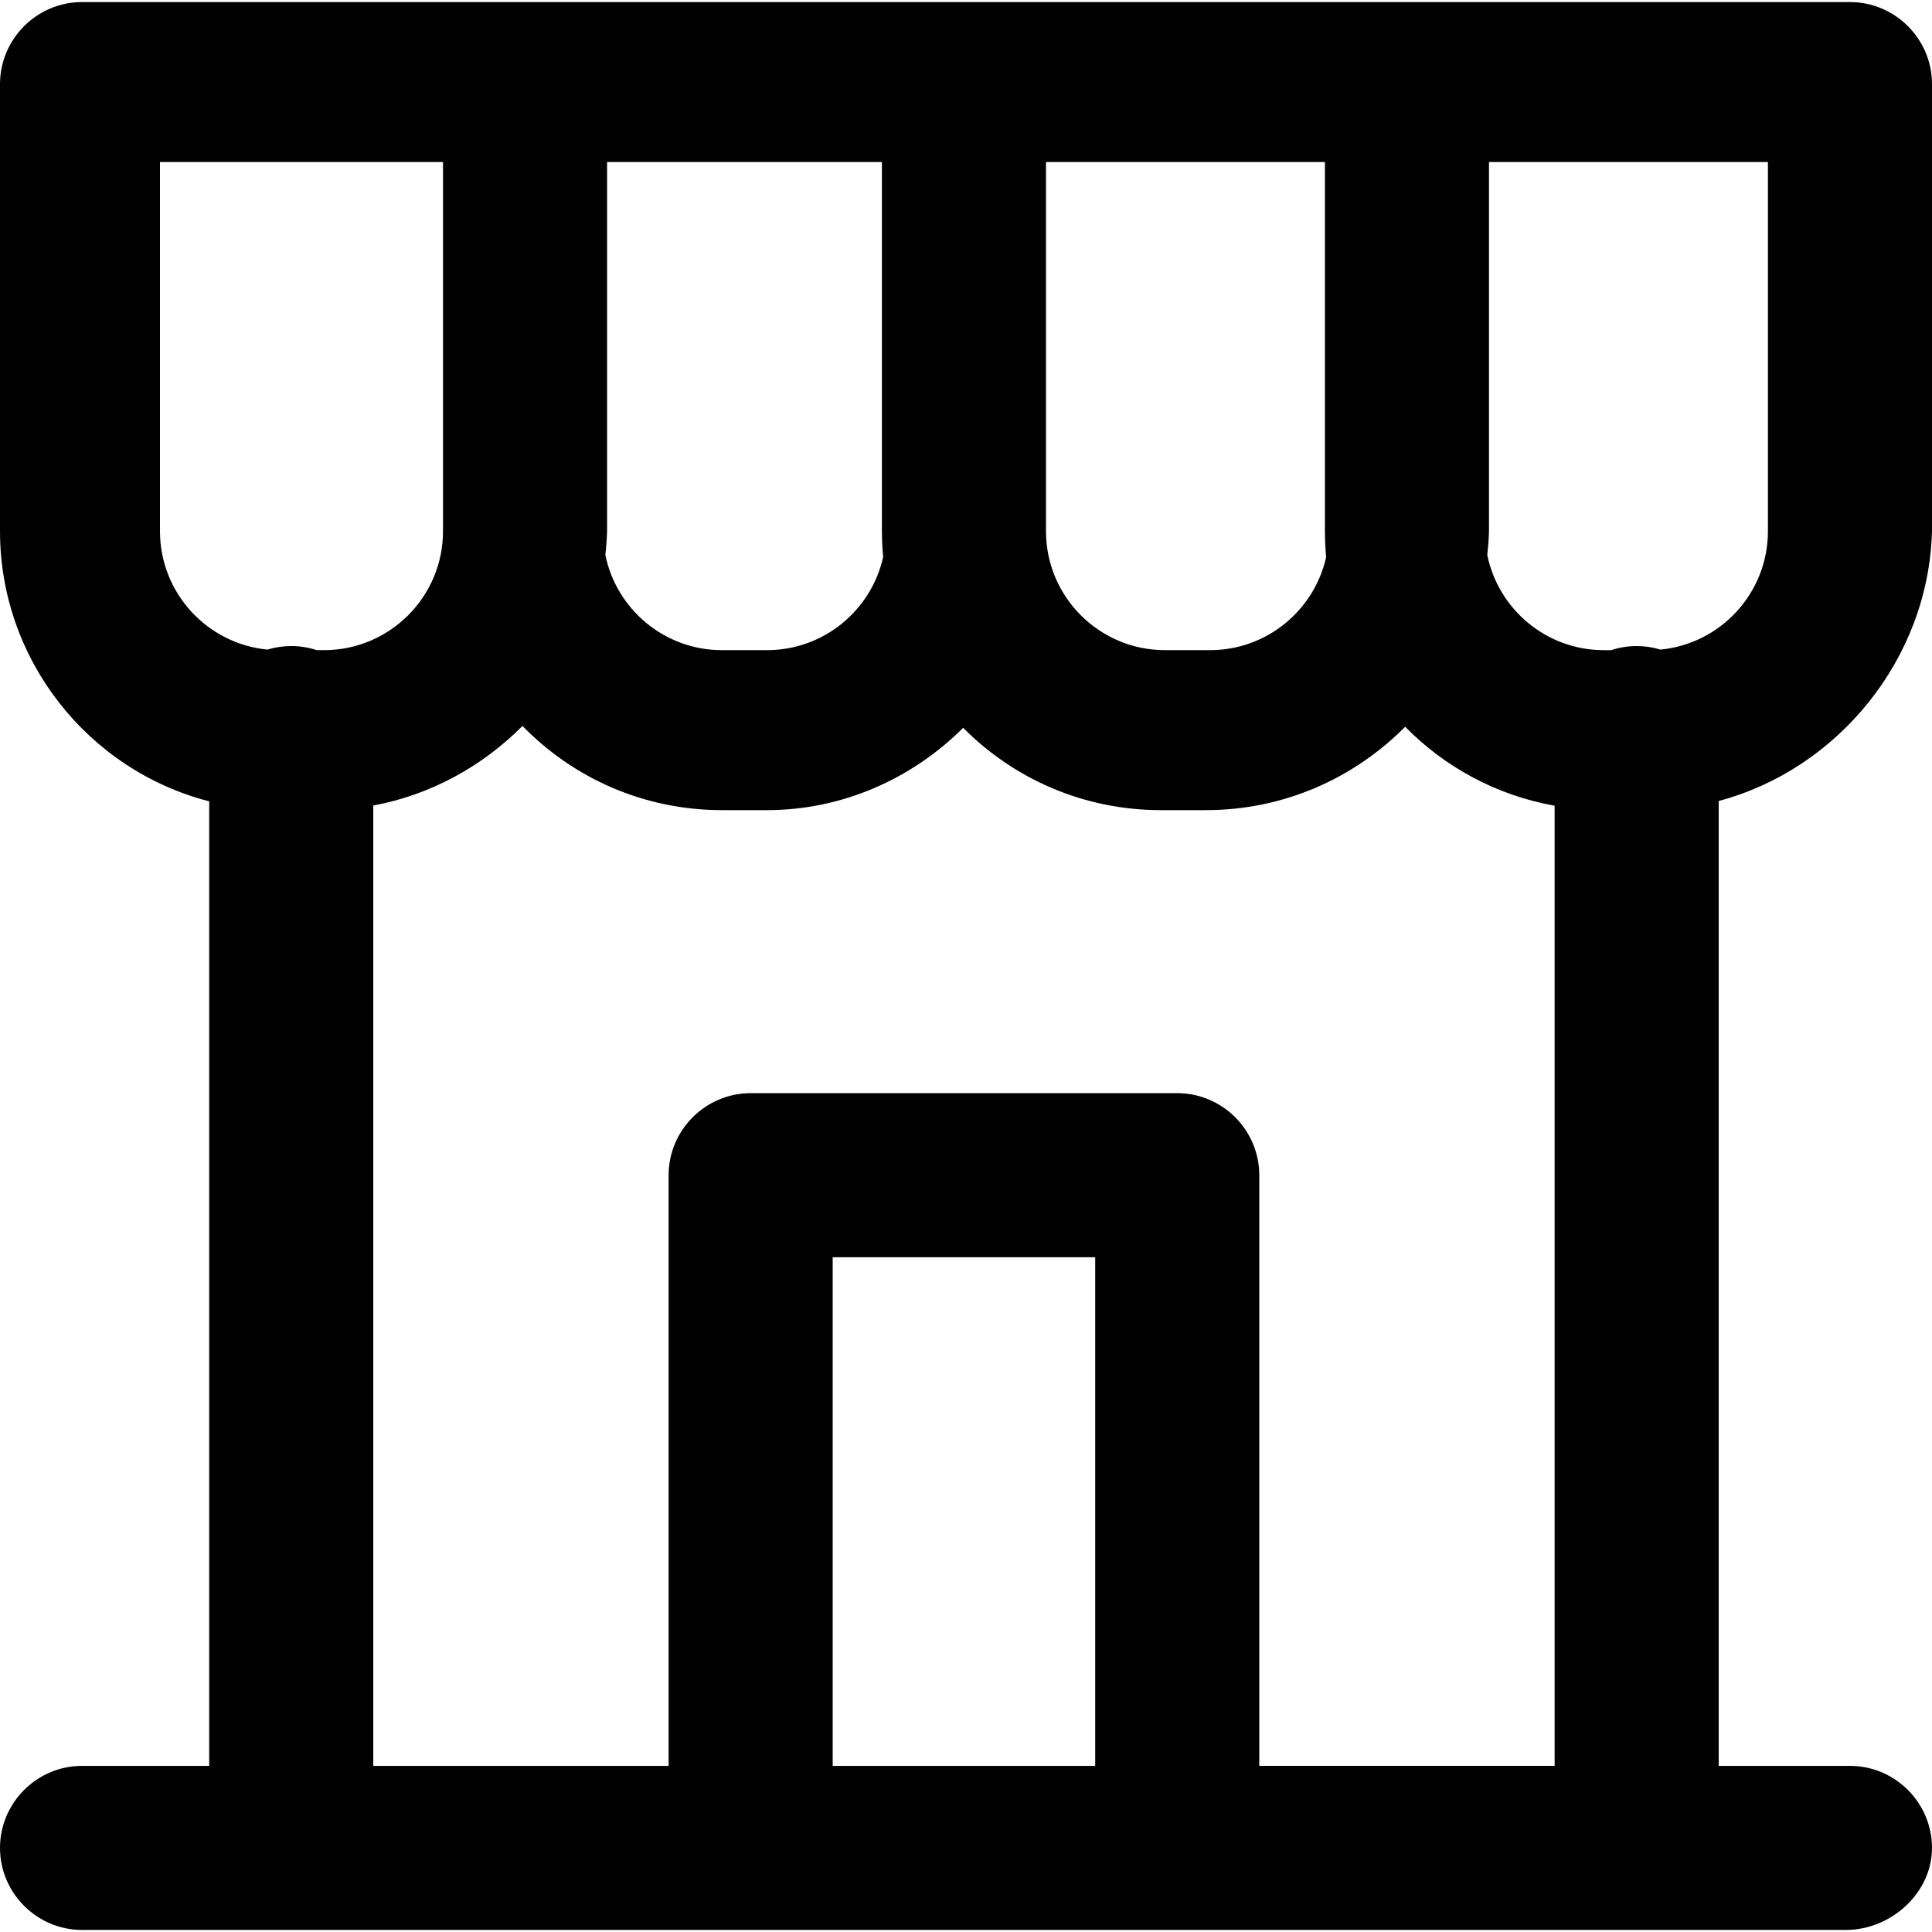 <?xml version="1.0" encoding="iso-8859-1"?>
<!-- Uploaded to: SVG Repo, www.svgrepo.com, Generator: SVG Repo Mixer Tools -->
<svg height="800px" width="800px" version="1.1" id="Layer_1" xmlns="http://www.w3.org/2000/svg" xmlns:xlink="http://www.w3.org/1999/xlink" 
	 viewBox="0 0 512 512" xml:space="preserve">
<g>
	<g>
		<path style="fill:#010101;" d="M512,140.773V22.285c0-11.958-9.783-21.741-21.741-21.741H372.858H255.456H139.142H21.741
			C9.783,0.544,0,10.327,0,22.285v118.488c0,33.99,23.292,63.319,55.44,71.591v255.611H21.741C9.783,467.975,0,477.758,0,489.716
			s9.783,21.741,21.741,21.741h55.44H198.93h113.053h121.75h55.439c11.958,0,22.828-9.783,22.828-21.741
			s-9.783-21.741-21.741-21.741h-34.786V212.269C487.052,203.871,511.085,174.636,512,140.773z M468.518,140.773
			c0,16.369-12.518,29.846-28.491,31.376c-1.995-0.608-4.108-0.938-6.295-0.938c-2.357,0-4.627,0.385-6.756,1.087h-1.94
			c-15.231,0-27.96-10.837-30.89-25.211c0.23-2.085,0.395-4.188,0.452-6.313V42.938c9.172,0,73.919,0,73.919,0V140.773z
			 M277.197,42.938c0,0,71.808,0,73.919,0v97.834c0,2.307,0.12,4.59,0.33,6.849c-3.134,14.105-15.727,24.675-30.767,24.675h-11.958
			c-17.393,0-31.524-14.132-31.524-31.524V42.938z M160.883,140.773V42.938c2.08,0,70.752,0,72.832,0v97.834
			c0,2.307,0.12,4.59,0.33,6.849c-3.134,14.105-15.727,24.675-30.767,24.675h-11.958c-15.242,0-27.979-10.854-30.895-25.244
			C160.659,144.979,160.826,142.887,160.883,140.773z M42.395,140.773V42.938h75.006v97.834c0,17.393-14.132,31.524-31.524,31.524
			h-1.94c-2.13-0.702-4.4-1.087-6.756-1.087c-2.187,0-4.3,0.33-6.295,0.938C54.913,170.619,42.395,157.142,42.395,140.773z
			 M290.242,467.975h-69.571V333.181h69.571V467.975z M333.724,467.975V311.44c0-11.958-9.783-21.741-21.741-21.741H198.93
			c-11.958,0-21.741,9.783-21.741,21.741v156.535H98.921V213.473c15.182-2.807,28.899-10.383,39.546-21.085
			c13.346,13.696,31.986,22.304,52.853,22.304h11.958c20.077,0,38.528-8.398,51.974-21.812
			c13.311,13.413,31.763,21.812,52.382,21.812h11.958c20.761,0,39.321-8.517,52.791-22.092
			c10.466,10.657,24.161,18.176,39.608,20.924v254.45H333.724z"/>
	</g>
</g>
</svg>